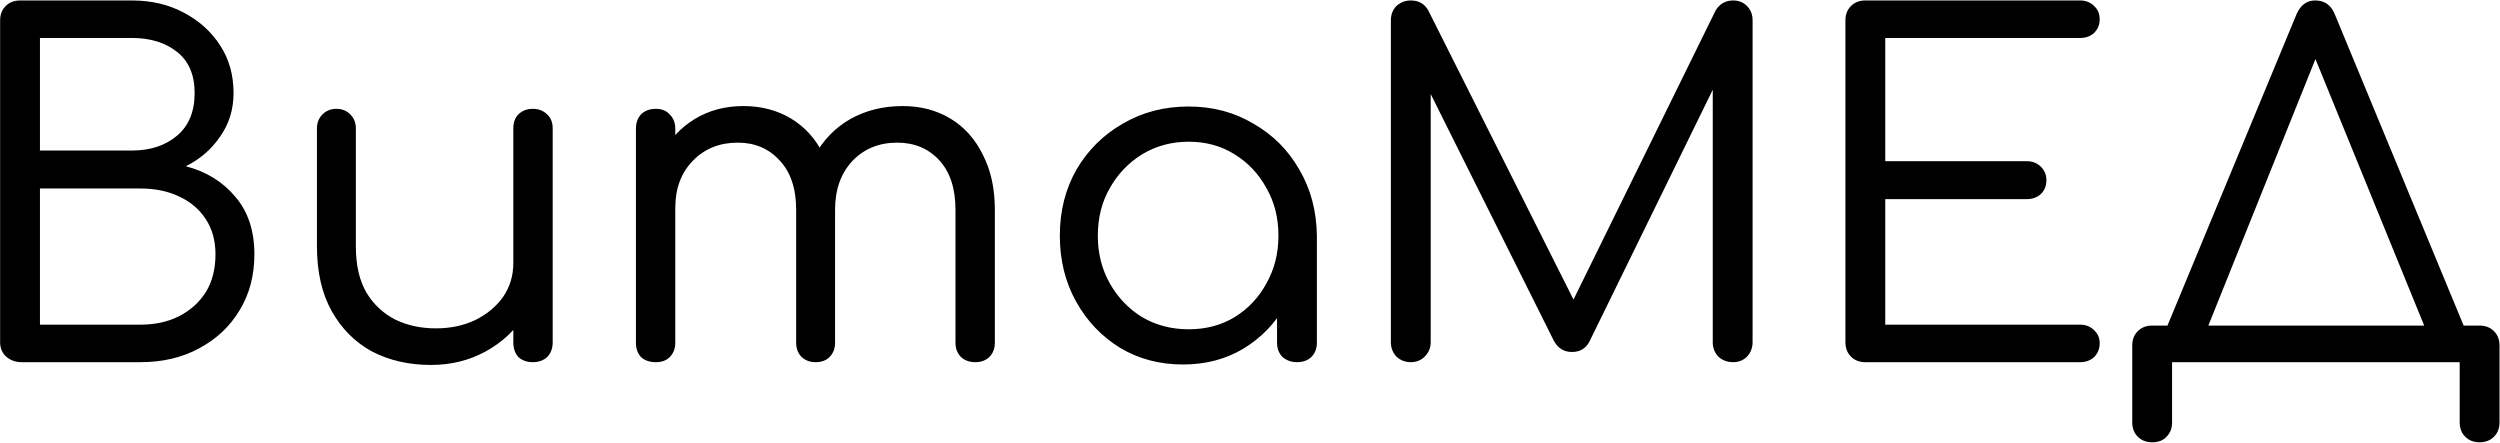 <?xml version="1.0" encoding="UTF-8"?> <svg xmlns="http://www.w3.org/2000/svg" width="2699" height="478" viewBox="0 0 2699 478" fill="none"><path d="M23.129 391C16.796 391 11.296 389 6.629 385C2.296 381 0.129 375.833 0.129 369.5V22C0.129 15.667 2.129 10.5 6.129 6.5C10.129 2.5 15.296 0.5 21.629 0.5H142.629C163.296 0.5 181.796 4.833 198.129 13.5C214.796 22.167 227.962 34 237.629 49C247.296 63.667 252.129 80.833 252.129 100.5C252.129 118.167 247.296 133.833 237.629 147.5C228.296 161.167 215.962 171.833 200.629 179.5C222.629 185.167 240.462 196.167 254.129 212.5C267.796 228.5 274.629 249.167 274.629 274.5C274.629 297.5 269.296 317.667 258.629 335C248.296 352.333 233.796 366 215.129 376C196.796 386 175.629 391 151.629 391H23.129ZM43.129 350.5H151.629C167.296 350.5 181.129 347.5 193.129 341.5C205.462 335.167 215.129 326.5 222.129 315.5C229.129 304.167 232.629 290.5 232.629 274.5C232.629 259.833 229.129 247.167 222.129 236.5C215.129 225.833 205.462 217.667 193.129 212C181.129 206.333 167.296 203.5 151.629 203.5H43.129V350.5ZM43.129 162.5H142.629C162.296 162.5 178.462 157.167 191.129 146.5C203.796 135.833 210.129 120.5 210.129 100.5C210.129 80.833 203.796 66 191.129 56C178.462 46 162.296 41 142.629 41H43.129V162.5ZM465.18 394C441.513 394 420.346 389.167 401.68 379.5C383.346 369.5 368.846 355 358.18 336C347.513 317 342.18 293.667 342.18 266V138.5C342.18 132.5 344.18 127.5 348.18 123.5C352.18 119.5 357.18 117.5 363.18 117.5C369.18 117.5 374.18 119.5 378.18 123.5C382.18 127.5 384.18 132.5 384.18 138.5V266C384.18 286.333 388.013 303 395.68 316C403.346 328.667 413.68 338.333 426.68 345C439.68 351.333 454.346 354.5 470.68 354.5C486.346 354.5 500.513 351.5 513.18 345.5C525.846 339.167 535.846 330.833 543.18 320.5C550.513 309.833 554.18 297.667 554.18 284H582.68C582.013 305 576.513 323.833 566.18 340.5C555.846 356.833 541.846 369.833 524.18 379.5C506.513 389.167 486.846 394 465.18 394ZM575.18 391C568.846 391 563.68 389.167 559.68 385.5C556.013 381.5 554.18 376.167 554.18 369.5V138.5C554.18 132.167 556.013 127.167 559.68 123.5C563.68 119.5 568.846 117.5 575.18 117.5C581.513 117.5 586.68 119.5 590.68 123.5C594.68 127.167 596.68 132.167 596.68 138.5V369.5C596.68 376.167 594.68 381.5 590.68 385.5C586.68 389.167 581.513 391 575.18 391ZM1053.04 391C1046.7 391 1041.54 389.167 1037.54 385.5C1033.54 381.5 1031.54 376.333 1031.54 370V226.5C1031.54 203.5 1025.7 185.667 1014.04 173C1002.37 160.333 987.202 154 968.535 154C948.869 154 932.702 160.667 920.035 174C907.702 187.333 901.535 204.833 901.535 226.5H865.035C865.368 204.167 870.202 184.667 879.535 168C888.868 151 901.702 137.833 918.035 128.5C934.702 119.167 953.535 114.5 974.535 114.5C993.869 114.5 1011.04 119 1026.04 128C1041.04 137 1052.7 150 1061.04 167C1069.7 183.667 1074.04 203.5 1074.04 226.5V370C1074.04 376.333 1072.04 381.5 1068.04 385.5C1064.04 389.167 1059.04 391 1053.04 391ZM708.035 391C701.368 391 696.035 389.167 692.035 385.5C688.368 381.5 686.535 376.333 686.535 370V139C686.535 132.667 688.368 127.5 692.035 123.5C696.035 119.5 701.368 117.5 708.035 117.5C714.368 117.5 719.368 119.5 723.035 123.5C727.035 127.5 729.035 132.667 729.035 139V370C729.035 376.333 727.035 381.5 723.035 385.5C719.368 389.167 714.368 391 708.035 391ZM880.535 391C874.535 391 869.535 389.167 865.535 385.5C861.535 381.5 859.535 376.333 859.535 370V226.5C859.535 203.5 853.535 185.667 841.535 173C829.868 160.333 814.868 154 796.535 154C776.868 154 760.702 160.5 748.035 173.5C735.368 186.5 729.035 203.5 729.035 224.5H700.035C700.702 202.833 705.368 183.833 714.035 167.5C722.702 150.833 734.702 137.833 750.035 128.5C765.368 119.167 782.868 114.5 802.535 114.5C821.869 114.5 839.035 119 854.035 128C869.035 137 880.702 150 889.035 167C897.369 183.667 901.535 203.5 901.535 226.5V370C901.535 376.333 899.535 381.5 895.535 385.5C891.868 389.167 886.868 391 880.535 391ZM1277.2 393.5C1251.87 393.5 1229.2 387.5 1209.2 375.5C1189.2 363.167 1173.37 346.5 1161.7 325.5C1150.04 304.5 1144.2 280.833 1144.2 254.5C1144.2 227.833 1150.2 204 1162.2 183C1174.54 162 1191.2 145.5 1212.2 133.5C1233.2 121.167 1256.87 115 1283.2 115C1309.2 115 1332.54 121.167 1353.2 133.5C1374.2 145.5 1390.7 162 1402.7 183C1415.04 204 1421.37 227.833 1421.7 254.5L1404.7 263C1404.7 287.667 1399.04 309.833 1387.7 329.5C1376.7 349.167 1361.54 364.833 1342.2 376.5C1323.2 387.833 1301.54 393.5 1277.2 393.5ZM1283.2 355.5C1301.87 355.5 1318.37 351.167 1332.7 342.5C1347.37 333.5 1358.87 321.333 1367.2 306C1375.87 290.667 1380.2 273.5 1380.2 254.5C1380.2 235.167 1375.87 218 1367.2 203C1358.87 187.667 1347.37 175.5 1332.7 166.5C1318.37 157.5 1301.87 153 1283.2 153C1264.87 153 1248.2 157.5 1233.2 166.5C1218.54 175.5 1206.87 187.667 1198.2 203C1189.54 218 1185.2 235.167 1185.2 254.5C1185.2 273.5 1189.54 290.667 1198.2 306C1206.87 321.333 1218.54 333.5 1233.2 342.5C1248.2 351.167 1264.87 355.5 1283.2 355.5ZM1400.2 391C1394.2 391 1389.04 389.167 1384.7 385.5C1380.7 381.5 1378.7 376.333 1378.7 370V287.5L1388.2 244L1421.7 254.5V370C1421.7 376.333 1419.7 381.5 1415.7 385.5C1411.7 389.167 1406.54 391 1400.2 391ZM1523.09 391C1517.09 391 1511.93 389 1507.59 385C1503.59 380.667 1501.59 375.5 1501.59 369.5V22C1501.59 15.667 1503.59 10.5 1507.59 6.5C1511.93 2.5 1517.09 0.5 1523.09 0.5C1531.76 0.5 1538.09 4.167 1542.09 11.5L1707.09 340H1690.59L1852.09 11.5C1856.43 4.167 1862.76 0.5 1871.09 0.5C1877.09 0.5 1882.09 2.5 1886.09 6.5C1890.09 10.5 1892.09 15.667 1892.09 22V369.5C1892.09 375.5 1890.09 380.667 1886.09 385C1882.09 389 1877.09 391 1871.09 391C1864.76 391 1859.43 389 1855.09 385C1851.09 380.667 1849.09 375.5 1849.09 369.5V79L1858.09 78.5L1715.59 369.5C1711.59 376.5 1705.43 380 1697.09 380C1688.09 380 1681.43 375.667 1677.09 367L1534.59 81.5L1544.59 79V369.5C1544.59 375.5 1542.43 380.667 1538.09 385C1534.09 389 1529.09 391 1523.09 391ZM2013.82 391C2007.48 391 2002.32 389 1998.32 385C1994.32 381 1992.32 375.833 1992.32 369.5V22C1992.32 15.667 1994.32 10.5 1998.32 6.5C2002.32 2.5 2007.48 0.5 2013.82 0.5H2245.82C2251.82 0.5 2256.82 2.5 2260.82 6.5C2264.82 10.167 2266.82 15 2266.82 21C2266.82 26.667 2264.82 31.5 2260.82 35.5C2256.82 39.167 2251.82 41 2245.82 41H2035.32V174H2187.82C2194.15 174 2199.32 176 2203.32 180C2207.32 184 2209.32 188.833 2209.32 194.5C2209.32 200.5 2207.32 205.5 2203.32 209.5C2199.32 213.167 2194.15 215 2187.82 215H2035.32V350.5H2245.82C2251.82 350.5 2256.82 352.5 2260.82 356.5C2264.82 360.167 2266.82 364.833 2266.82 370.5C2266.82 376.5 2264.82 381.5 2260.82 385.5C2256.82 389.167 2251.82 391 2245.82 391H2013.82ZM2373.48 378L2336.48 360L2479.48 15C2483.82 5.333 2490.48 0.5 2499.48 0.5C2509.48 0.5 2516.48 5.333 2520.48 15L2663.48 360.5L2627.98 378L2494.98 52H2504.48L2373.48 378ZM2323.48 477.5C2317.15 477.5 2311.98 475.5 2307.98 471.5C2303.98 467.5 2301.98 462.333 2301.98 456V373C2301.98 366.667 2303.98 361.5 2307.98 357.5C2311.98 353.5 2317.15 351.5 2323.48 351.5H2676.98C2683.32 351.5 2688.48 353.5 2692.48 357.5C2696.48 361.5 2698.48 366.667 2698.48 373V456C2698.48 462.333 2696.48 467.5 2692.48 471.5C2688.48 475.5 2683.32 477.5 2676.98 477.5C2670.65 477.5 2665.48 475.5 2661.48 471.5C2657.48 467.5 2655.48 462.333 2655.48 456V391H2344.98V456C2344.98 462.333 2342.98 467.5 2338.98 471.5C2335.32 475.5 2330.15 477.5 2323.48 477.5Z" fill="black"></path></svg> 